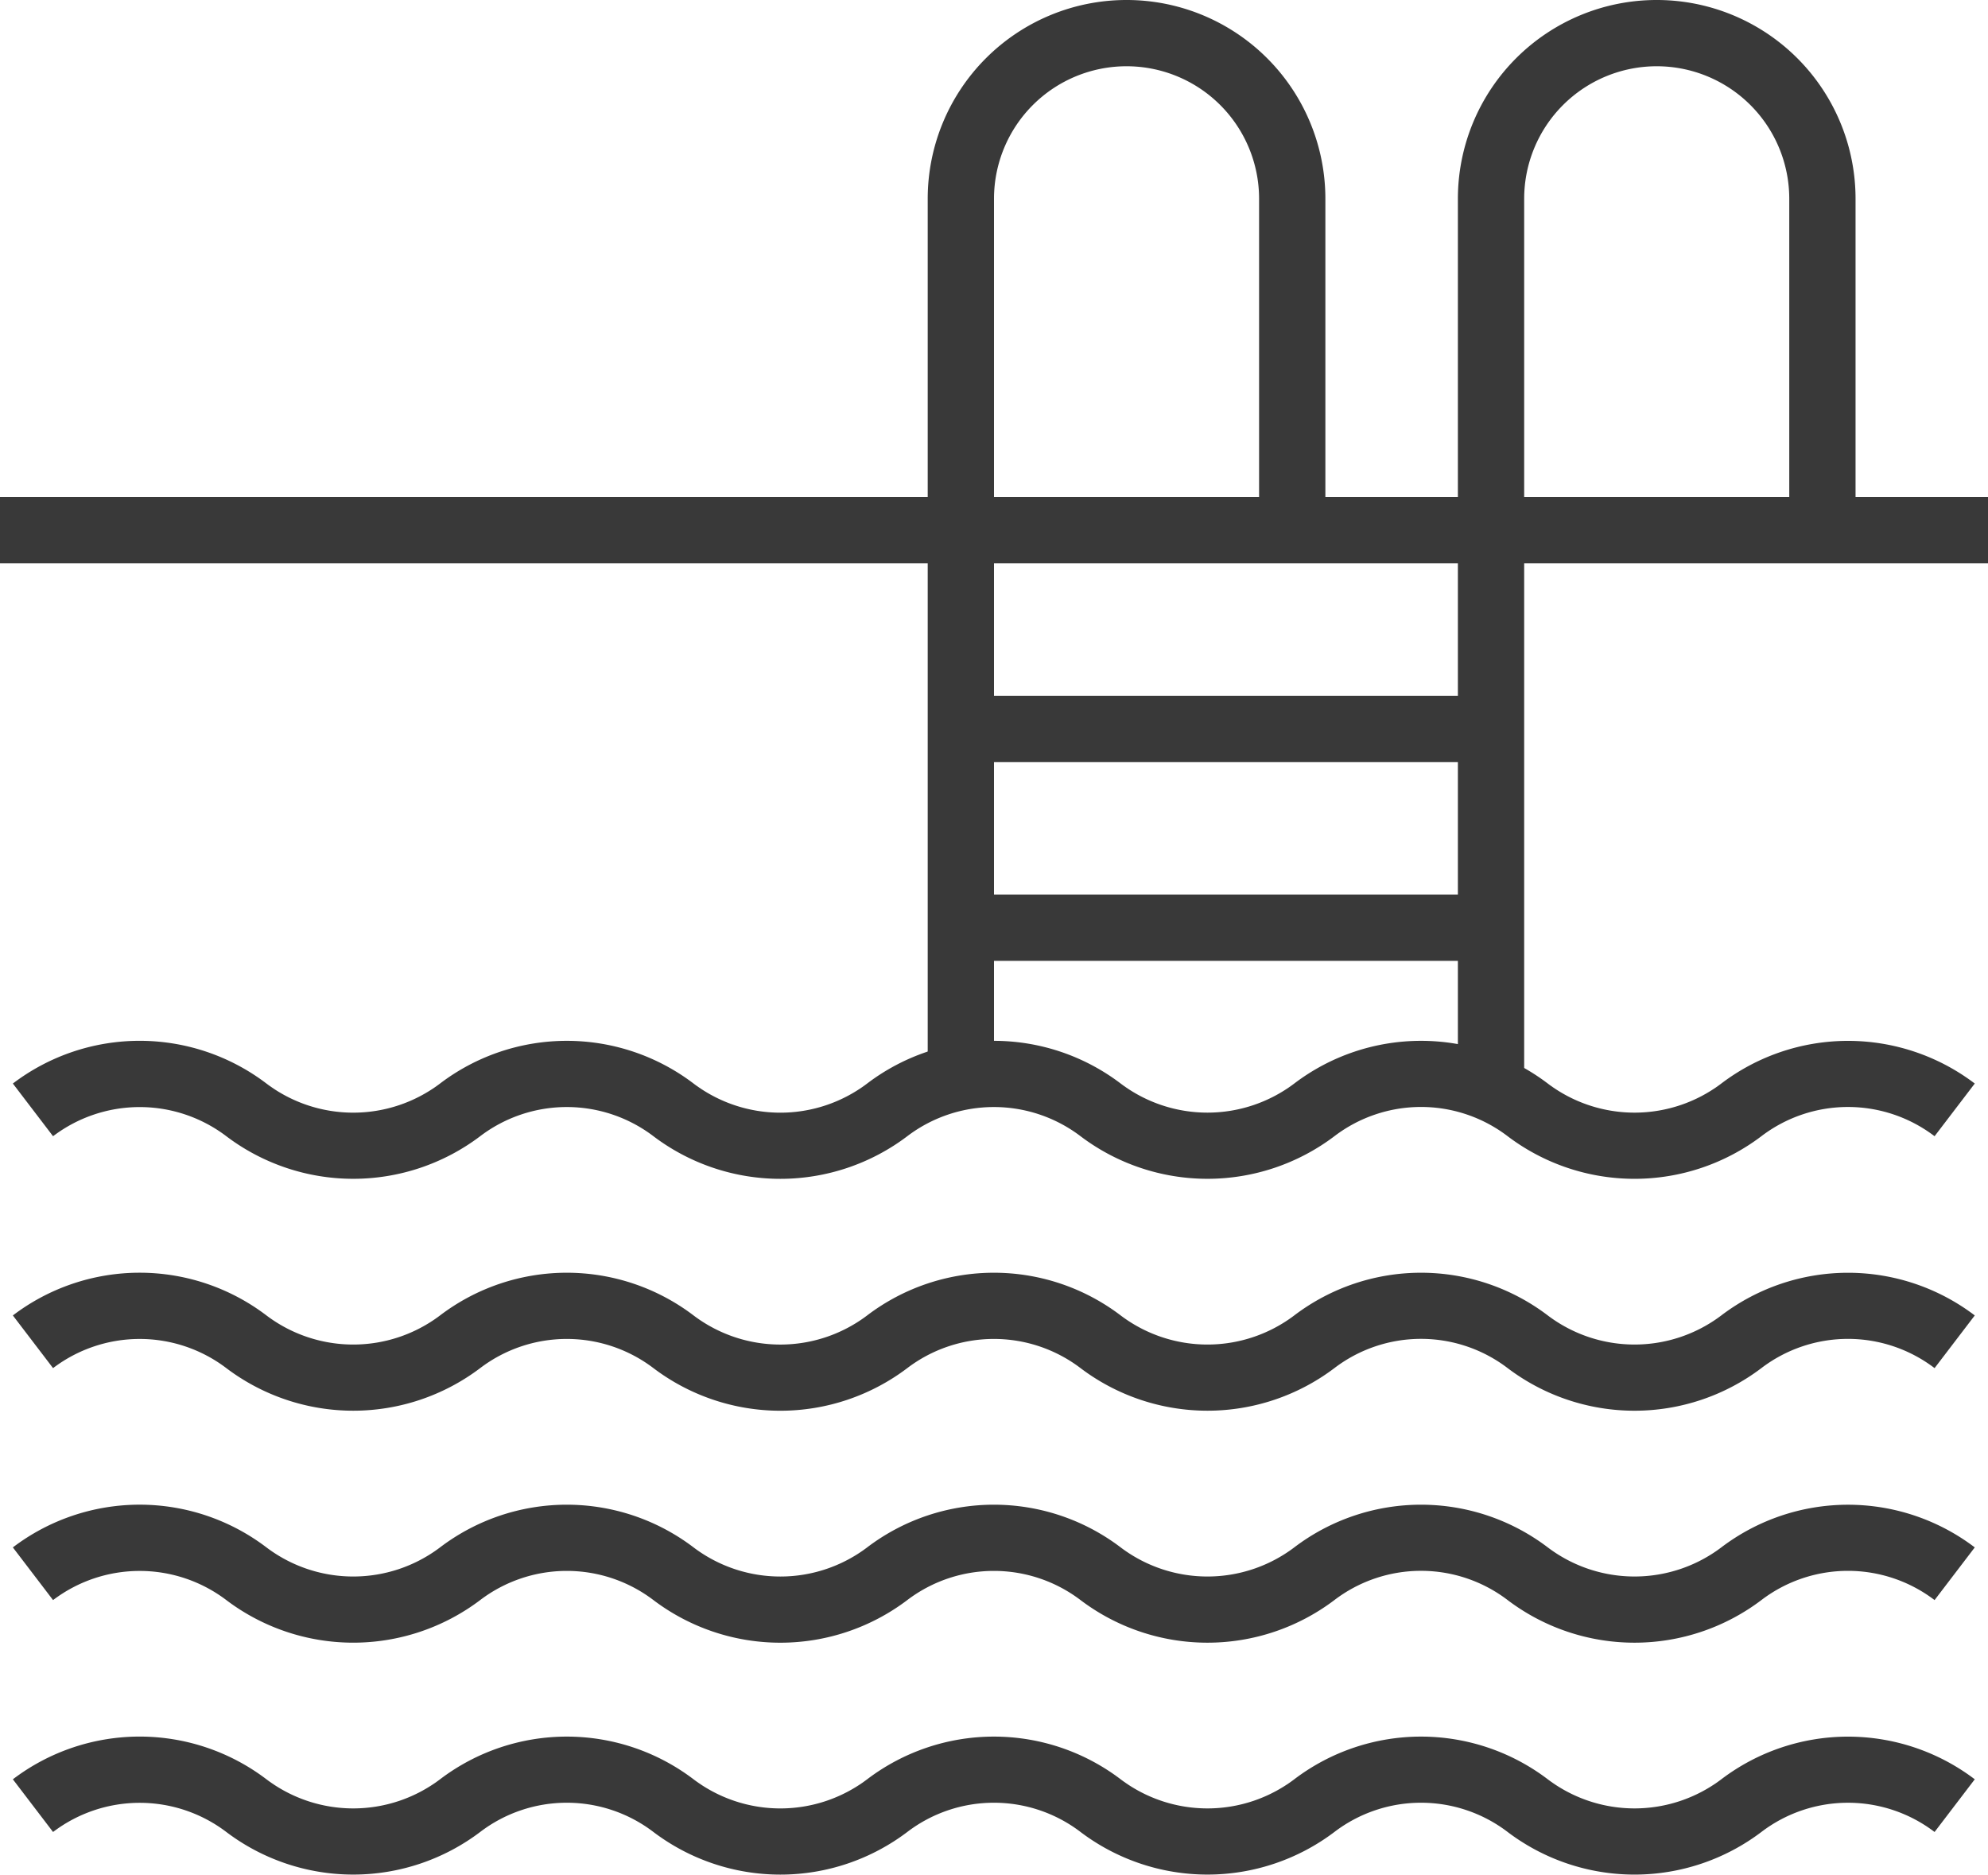 <svg xmlns="http://www.w3.org/2000/svg" width="32" height="30.177" viewBox="0 0 32 30.177">
  <g id="Grupo_850" data-name="Grupo 850" transform="translate(0 -14.584)">
    <g id="Grupo_734" data-name="Grupo 734" transform="translate(0 22.584)">
      <g id="Grupo_733" data-name="Grupo 733">
        <rect id="Retângulo_36" data-name="Retângulo 36" width="32" height="1.067" fill="#393939"/>
      </g>
    </g>
    <g id="Grupo_736" data-name="Grupo 736" transform="translate(14.933 14.584)">
      <g id="Grupo_735" data-name="Grupo 735">
        <path id="Caminho_365" data-name="Caminho 365" d="M242.133,14.584a3.2,3.2,0,0,0-3.2,3.2v14.4H240v-14.4a2.133,2.133,0,0,1,4.267,0v5.771h1.067V17.784A3.2,3.2,0,0,0,242.133,14.584Z" transform="translate(-238.933 -14.584)" fill="#393939"/>
      </g>
    </g>
    <g id="Grupo_738" data-name="Grupo 738" transform="translate(15.467 25.784)">
      <g id="Grupo_737" data-name="Grupo 737" transform="translate(0 0)">
        <rect id="Retângulo_37" data-name="Retângulo 37" width="8.533" height="1.067" fill="#393939"/>
      </g>
    </g>
    <g id="Grupo_740" data-name="Grupo 740" transform="translate(23.467 14.584)">
      <g id="Grupo_739" data-name="Grupo 739">
        <path id="Caminho_366" data-name="Caminho 366" d="M378.667,14.584a3.2,3.2,0,0,0-3.2,3.2v14.4h1.067v-14.4a2.133,2.133,0,1,1,4.267,0v5.771h1.067V17.784A3.2,3.2,0,0,0,378.667,14.584Z" transform="translate(-375.467 -14.584)" fill="#393939"/>
      </g>
    </g>
    <g id="Grupo_742" data-name="Grupo 742" transform="translate(15.467 28.984)">
      <g id="Grupo_741" data-name="Grupo 741">
        <rect id="Retângulo_38" data-name="Retângulo 38" width="8.533" height="1.067" fill="#393939"/>
      </g>
    </g>
    <g id="Grupo_744" data-name="Grupo 744" transform="translate(0.209 42.539)">
      <g id="Grupo_743" data-name="Grupo 743">
        <path id="Caminho_367" data-name="Caminho 367" d="M30.841,462.553a2.316,2.316,0,0,1-2.793,0,3.372,3.372,0,0,0-4.081,0,2.317,2.317,0,0,1-2.794,0,3.372,3.372,0,0,0-4.081,0,2.316,2.316,0,0,1-2.794,0,3.372,3.372,0,0,0-4.081,0,2.317,2.317,0,0,1-2.794,0,3.372,3.372,0,0,0-4.082,0l.647.848a2.306,2.306,0,0,1,2.789,0,3.387,3.387,0,0,0,4.086,0,2.3,2.3,0,0,1,2.789,0,3.385,3.385,0,0,0,4.086,0,2.3,2.3,0,0,1,2.789,0,3.387,3.387,0,0,0,4.086,0,2.3,2.3,0,0,1,2.789,0,3.383,3.383,0,0,0,4.084,0,2.3,2.3,0,0,1,2.788,0l.647-.848A3.373,3.373,0,0,0,30.841,462.553Z" transform="translate(-3.343 -461.866)" fill="#393939"/>
      </g>
    </g>
    <g id="Grupo_746" data-name="Grupo 746" transform="translate(0.209 38.806)">
      <g id="Grupo_745" data-name="Grupo 745">
        <path id="Caminho_368" data-name="Caminho 368" d="M30.841,402.818a2.316,2.316,0,0,1-2.793,0,3.372,3.372,0,0,0-4.081,0,2.317,2.317,0,0,1-2.794,0,3.372,3.372,0,0,0-4.081,0,2.316,2.316,0,0,1-2.794,0,3.372,3.372,0,0,0-4.081,0,2.317,2.317,0,0,1-2.794,0,3.372,3.372,0,0,0-4.082,0l.647.848a2.307,2.307,0,0,1,2.789,0,3.387,3.387,0,0,0,4.086,0,2.305,2.305,0,0,1,2.789,0,3.385,3.385,0,0,0,4.086,0,2.305,2.305,0,0,1,2.789,0,3.386,3.386,0,0,0,4.086,0,2.3,2.3,0,0,1,2.789,0,3.383,3.383,0,0,0,4.084,0,2.3,2.3,0,0,1,2.788,0l.647-.848A3.373,3.373,0,0,0,30.841,402.818Z" transform="translate(-3.343 -402.131)" fill="#393939"/>
      </g>
    </g>
    <g id="Grupo_748" data-name="Grupo 748" transform="translate(0.209 35.072)">
      <g id="Grupo_747" data-name="Grupo 747" transform="translate(0 0)">
        <path id="Caminho_369" data-name="Caminho 369" d="M30.841,343.085a2.316,2.316,0,0,1-2.793,0,3.372,3.372,0,0,0-4.081,0,2.317,2.317,0,0,1-2.794,0,3.372,3.372,0,0,0-4.081,0,2.316,2.316,0,0,1-2.794,0,3.372,3.372,0,0,0-4.081,0,2.317,2.317,0,0,1-2.794,0,3.372,3.372,0,0,0-4.082,0l.647.848a2.306,2.306,0,0,1,2.789,0,3.387,3.387,0,0,0,4.086,0,2.305,2.305,0,0,1,2.789,0,3.385,3.385,0,0,0,4.086,0,2.305,2.305,0,0,1,2.789,0,3.387,3.387,0,0,0,4.086,0,2.3,2.3,0,0,1,2.789,0,3.383,3.383,0,0,0,4.084,0,2.3,2.3,0,0,1,2.788,0l.647-.848A3.373,3.373,0,0,0,30.841,343.085Z" transform="translate(-3.343 -342.398)" fill="#393939"/>
      </g>
    </g>
    <g id="Grupo_750" data-name="Grupo 750" transform="translate(0.209 31.339)">
      <g id="Grupo_749" data-name="Grupo 749">
        <path id="Caminho_370" data-name="Caminho 370" d="M30.841,283.353a2.316,2.316,0,0,1-2.793,0,3.372,3.372,0,0,0-4.081,0,2.318,2.318,0,0,1-2.794,0,3.372,3.372,0,0,0-4.081,0,2.315,2.315,0,0,1-2.794,0,3.372,3.372,0,0,0-4.081,0,2.316,2.316,0,0,1-2.794,0,3.372,3.372,0,0,0-4.082,0l.647.848a2.307,2.307,0,0,1,2.789,0,3.387,3.387,0,0,0,4.086,0,2.305,2.305,0,0,1,2.789,0,3.385,3.385,0,0,0,4.086,0,2.305,2.305,0,0,1,2.789,0,3.387,3.387,0,0,0,4.086,0,2.3,2.3,0,0,1,2.789,0,3.383,3.383,0,0,0,4.084,0,2.3,2.3,0,0,1,2.788,0l.647-.848A3.373,3.373,0,0,0,30.841,283.353Z" transform="translate(-3.343 -282.666)" fill="#393939"/>
      </g>
    </g>
  </g>
</svg>
